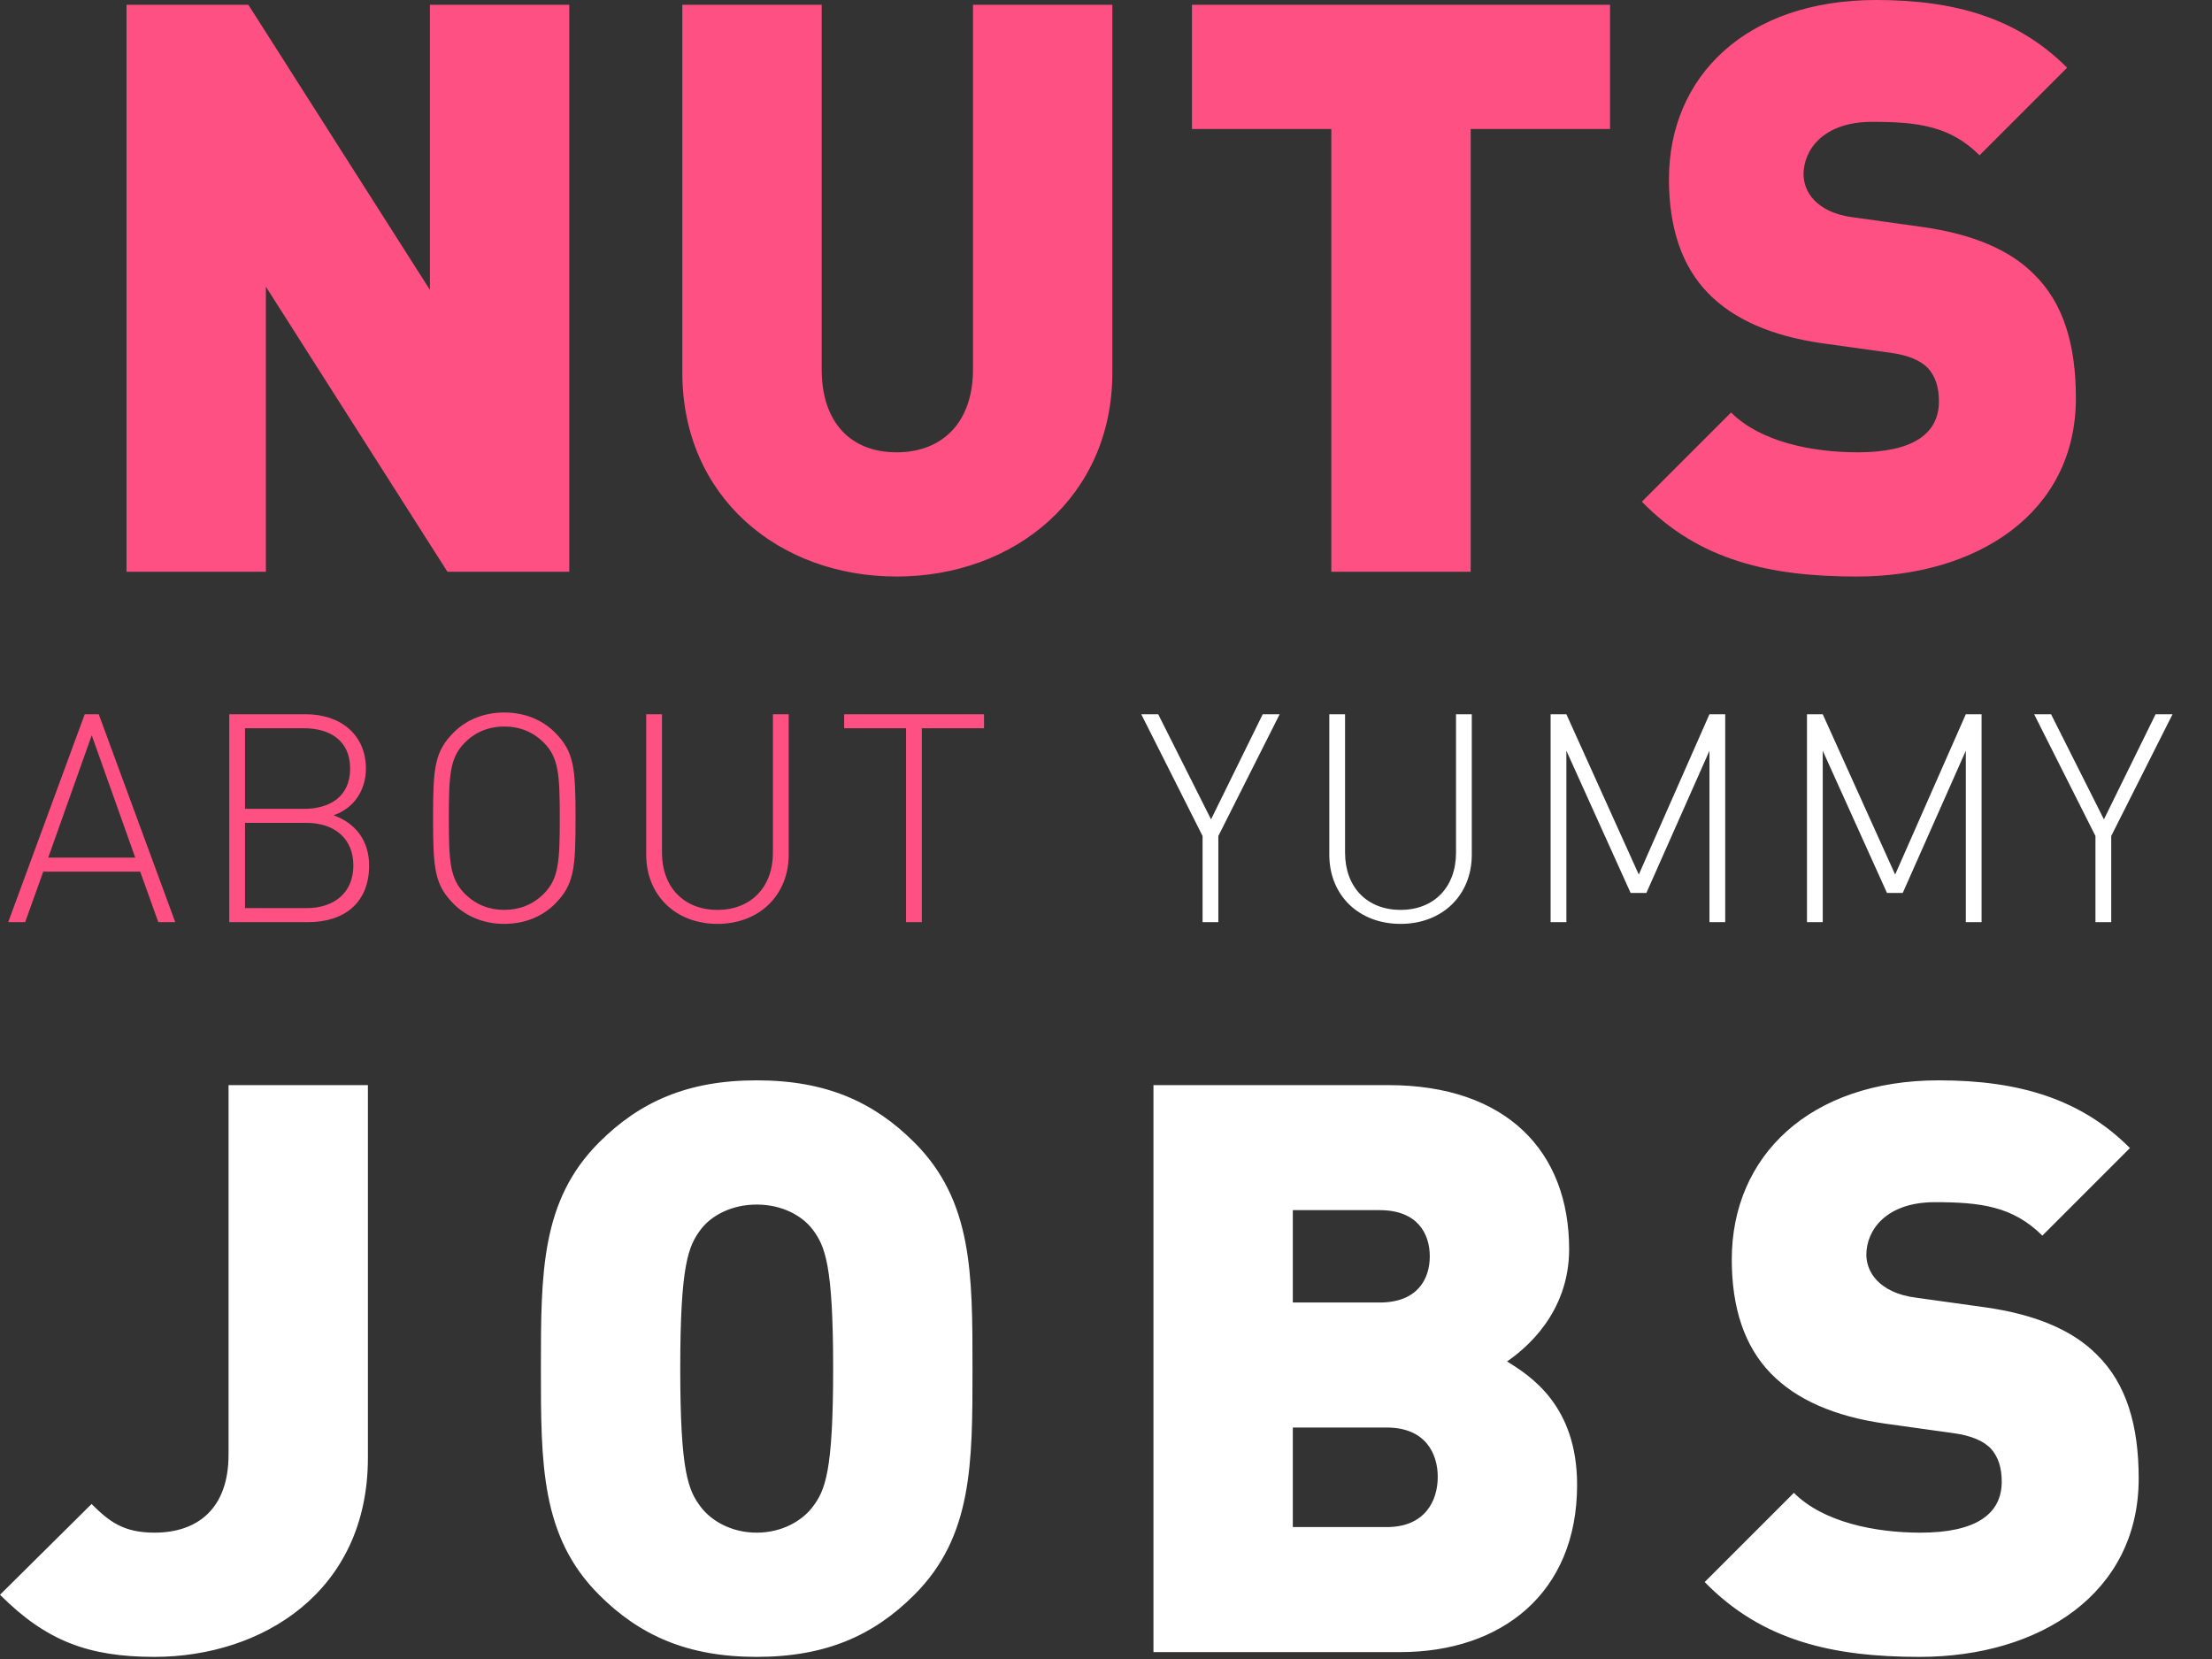 <?xml version="1.0" encoding="utf-8"?>
<!-- Generator: Adobe Illustrator 23.0.6, SVG Export Plug-In . SVG Version: 6.00 Build 0)  -->
<svg version="1.1" id="Ebene_1" xmlns="http://www.w3.org/2000/svg" xmlns:xlink="http://www.w3.org/1999/xlink" x="0px" y="0px"
	 viewBox="0 0 200 150" style="enable-background:new 0 0 200 150;" xml:space="preserve">
<rect x="0" y="0" width="200" height="150" fill="#333333" stroke="none"/>
<style type="text/css">
	.st0{fill:#1A1A18;fill-opacity:0;}
	.st1{fill:#FFFFFF;}
	.st2{fill:#FF5083;}
</style>
<rect class="st0" width="200" height="150"/>
<path class="st1" d="M193.372,133.68c0-4.752-1.08-8.568-3.816-11.232c-2.16-2.16-5.472-3.6-10.08-4.248l-6.192-0.864
	c-1.8-0.216-2.88-0.864-3.528-1.512c-0.792-0.792-1.008-1.728-1.008-2.376c0-2.232,1.8-4.752,6.192-4.752
	c4.104,0,7.056,0.36,9.72,3.024l7.92-7.92c-4.392-4.392-9.936-6.12-17.28-6.12c-11.664,0-18.72,6.84-18.72,16.2
	c0,4.392,1.152,7.848,3.528,10.296c2.304,2.376,5.76,3.888,10.296,4.536l6.192,0.864c1.656,0.216,2.736,0.72,3.384,1.368
	c0.72,0.792,1.008,1.8,1.008,3.024c0,2.952-2.376,4.608-7.344,4.608c-4.104,0-8.784-0.936-11.448-3.6l-8.064,8.064
	c5.184,5.328,11.592,6.768,19.44,6.768C184.372,149.808,193.372,144.12,193.372,133.68 M129.275,113.592
	c0,2.016-1.08,4.176-4.536,4.176h-7.848v-8.352h7.848C128.195,109.416,129.275,111.576,129.275,113.592 M129.995,133.536
	c0,2.16-1.152,4.536-4.608,4.536h-8.496v-9h8.496C128.843,129.072,129.995,131.376,129.995,133.536 M142.595,134.256
	c0-7.2-4.248-9.864-6.336-11.16c1.584-1.08,5.616-4.32,5.616-10.152c0-8.856-5.688-14.832-16.344-14.832h-21.24v51.264h22.32
	C135.755,149.376,142.595,144.048,142.595,134.256 M75.329,123.744c0,9.36-0.72,11.016-1.872,12.528
	c-0.936,1.224-2.736,2.304-5.04,2.304s-4.104-1.08-5.04-2.304c-1.152-1.512-1.872-3.168-1.872-12.528s0.72-11.088,1.872-12.6
	c0.936-1.224,2.736-2.232,5.04-2.232s4.104,1.008,5.04,2.232C74.609,112.656,75.329,114.384,75.329,123.744 M87.929,123.744
	c0-8.64,0-15.192-5.256-20.448c-3.672-3.672-7.992-5.616-14.256-5.616s-10.584,1.944-14.256,5.616
	c-5.256,5.256-5.256,11.808-5.256,20.448s0,15.192,5.256,20.448c3.672,3.672,7.992,5.616,14.256,5.616s10.584-1.944,14.256-5.616
	C87.929,138.936,87.929,132.384,87.929,123.744 M33.264,131.808V98.112h-12.6v33.408c0,4.896-2.808,7.056-6.696,7.056
	c-2.808,0-4.104-1.008-5.688-2.592L0,144.192c4.176,4.176,7.992,5.616,13.968,5.616C23.616,149.808,33.264,143.976,33.264,131.808"
	/>
<path class="st1" d="M196.432,64.579H194.9l-4.672,9.504l-4.779-9.504h-1.531l5.544,11.009v7.788h1.426v-7.788L196.432,64.579z
	 M179.166,83.376V64.579h-1.425l-6.389,14.494l-6.547-14.494h-1.426v18.797h1.426V67.879l5.808,12.857h1.425l5.703-12.857v15.497
	H179.166z M155.987,83.376V64.579h-1.425l-6.389,14.494l-6.547-14.494H140.2v18.797h1.426V67.879l5.808,12.857h1.425l5.703-12.857
	v15.497H155.987z M133.073,77.277V64.579h-1.426v12.514c0,3.115-1.98,5.174-5.016,5.174c-3.036,0-5.016-2.059-5.016-5.174V64.579
	h-1.425v12.698c0,3.67,2.666,6.257,6.441,6.257C130.406,83.534,133.073,80.947,133.073,77.277 M115.702,64.579h-1.531l-4.673,9.504
	l-4.778-9.504h-1.532l5.544,11.009v7.788h1.426v-7.788L115.702,64.579z"/>
<path class="st2" d="M88.972,65.846v-1.267H76.326v1.267h5.597v17.53h1.425v-17.53H88.972z M71.31,77.278V64.579h-1.425v12.514
	c0,3.115-1.98,5.174-5.016,5.174c-3.036,0-5.016-2.059-5.016-5.174V64.579h-1.426v12.699c0,3.669,2.667,6.256,6.442,6.256
	C68.644,83.534,71.31,80.947,71.31,77.278 M50.613,73.978c0,3.96-0.105,5.491-1.452,6.837c-0.977,0.977-2.191,1.452-3.564,1.452
	s-2.587-0.475-3.564-1.452c-1.346-1.346-1.452-2.877-1.452-6.837s0.106-5.492,1.452-6.838c0.977-0.977,2.191-1.452,3.564-1.452
	s2.587,0.475,3.564,1.452C50.508,68.486,50.613,70.018,50.613,73.978 M52.039,73.978c0-4.568-0.132-6.02-1.875-7.762
	c-1.108-1.109-2.692-1.795-4.567-1.795c-1.874,0-3.458,0.686-4.567,1.795c-1.742,1.742-1.874,3.194-1.874,7.762
	c0,4.567,0.132,6.019,1.874,7.761c1.109,1.109,2.693,1.795,4.567,1.795c1.875,0,3.459-0.686,4.567-1.795
	C51.907,79.997,52.039,78.545,52.039,73.978 M31.658,69.49c0,2.587-1.901,3.643-4.171,3.643h-5.333v-7.287h5.333
	C29.757,65.846,31.658,66.902,31.658,69.49 M31.949,78.254c0,2.429-1.69,3.855-4.251,3.855h-5.544V74.4h5.544
	C30.259,74.4,31.949,75.826,31.949,78.254 M33.374,78.254c0-2.191-1.188-3.828-3.221-4.54c1.822-0.608,2.931-2.244,2.931-4.224
	c0-3.089-2.323-4.911-5.439-4.911h-6.916v18.797h7.128C31.157,83.376,33.374,81.607,33.374,78.254 M8.295,66.48l3.933,11.062H4.361
	L8.295,66.48z M15.845,83.376L8.928,64.579H7.661L0.744,83.376h1.531l1.637-4.567h8.765l1.637,4.567H15.845z"/>
<path class="st2" d="M187.693,36c0-4.752-1.08-8.568-3.816-11.232c-2.16-2.16-5.472-3.6-10.08-4.248l-6.192-0.864
	c-1.8-0.216-2.88-0.864-3.528-1.512c-0.792-0.792-1.008-1.728-1.008-2.376c0-2.232,1.8-4.752,6.192-4.752
	c4.104,0,7.056,0.36,9.72,3.024l7.92-7.92C182.509,1.728,176.965,0,169.621,0c-11.664,0-18.72,6.84-18.72,16.2
	c0,4.392,1.152,7.848,3.528,10.296c2.304,2.376,5.76,3.888,10.296,4.536l6.192,0.864c1.656,0.216,2.736,0.72,3.384,1.368
	c0.72,0.792,1.008,1.8,1.008,3.024c0,2.952-2.376,4.608-7.344,4.608c-4.104,0-8.784-0.936-11.448-3.6l-8.064,8.064
	c5.184,5.328,11.592,6.768,19.44,6.768C178.693,52.128,187.693,46.44,187.693,36 M145.573,11.664V0.432h-37.8v11.232h12.6v40.032
	h12.6V11.664H145.573z M100.574,33.696V0.432h-12.6v32.976c0,4.752-2.736,7.488-6.912,7.488c-4.176,0-6.768-2.736-6.768-7.488V0.432
	h-12.6v33.264c0,11.232,8.712,18.432,19.368,18.432S100.574,44.928,100.574,33.696 M51.471,51.696V0.432h-12.6v25.776L22.455,0.432
	H11.439v51.264h12.6V25.92l16.416,25.776H51.471z"/>
</svg>
